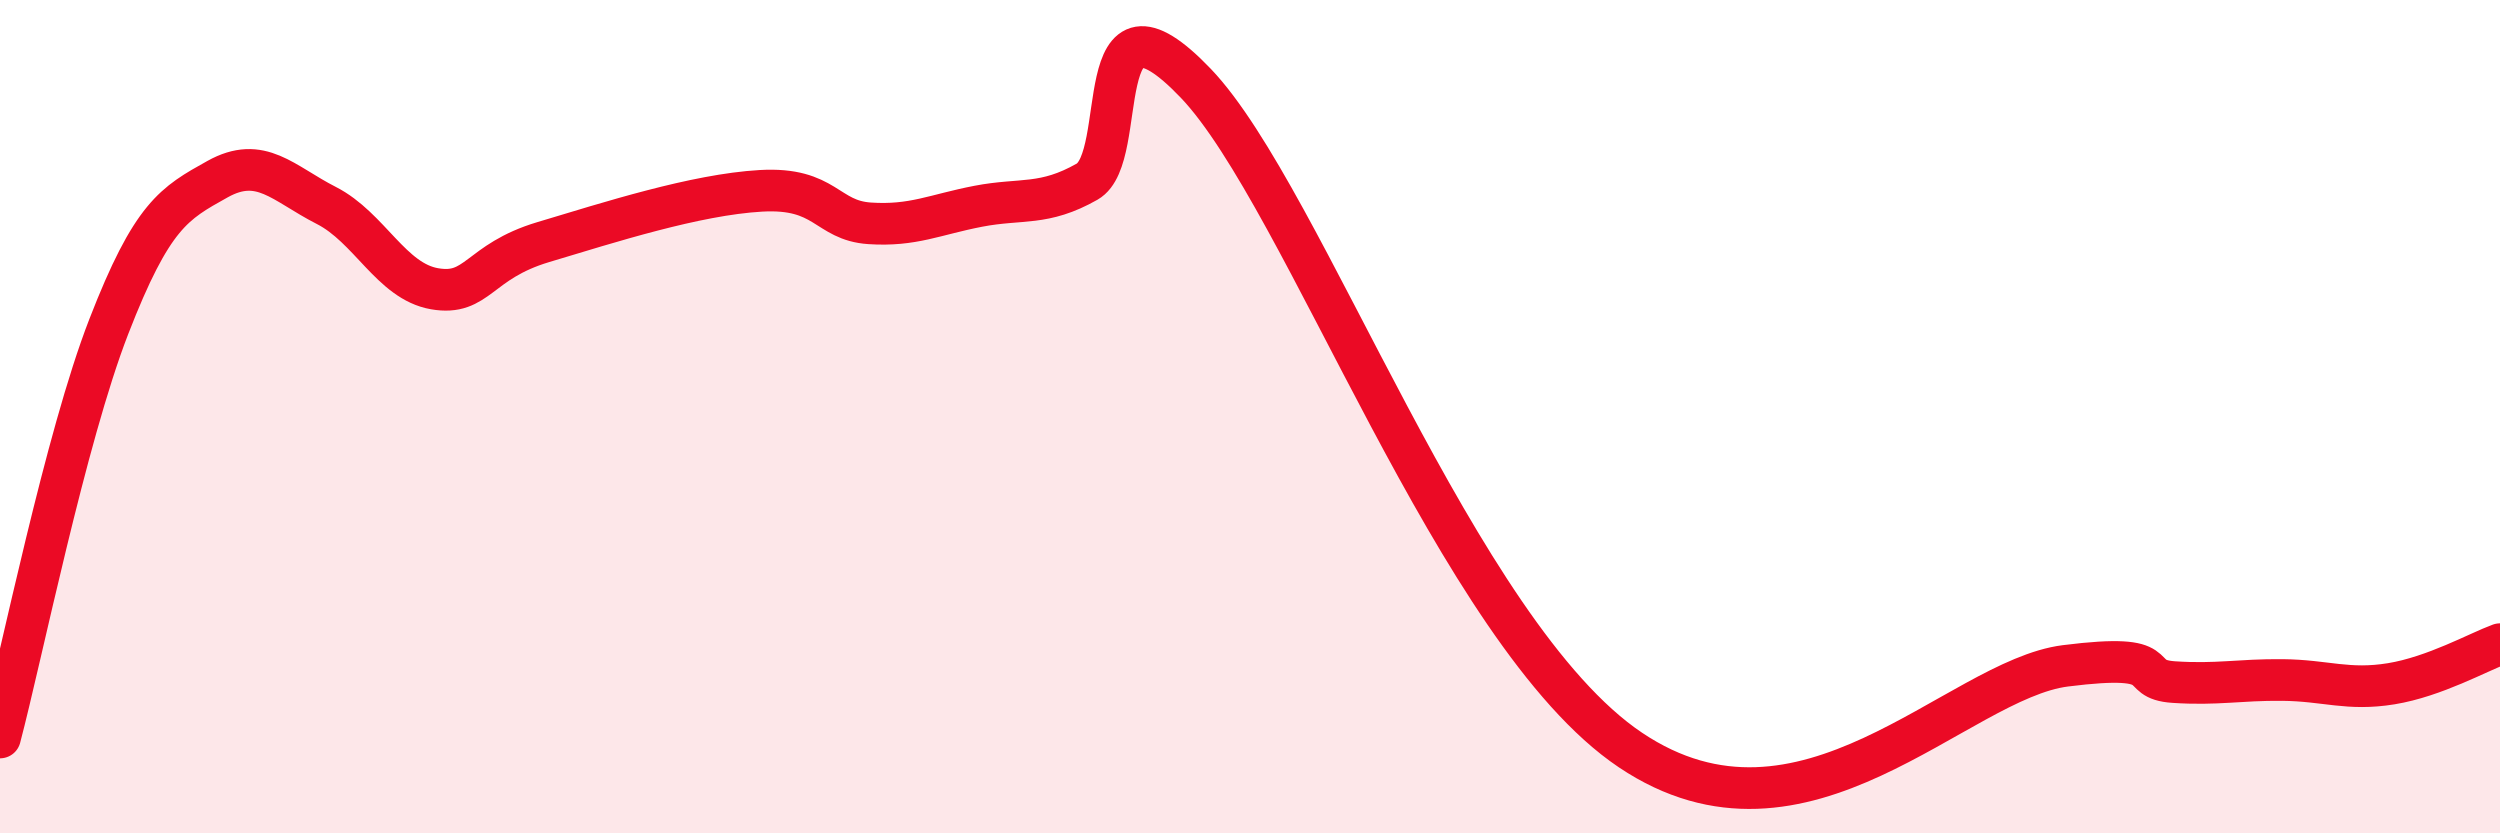 
    <svg width="60" height="20" viewBox="0 0 60 20" xmlns="http://www.w3.org/2000/svg">
      <path
        d="M 0,17.7 C 0.52,15.73 1.57,10.52 2.61,7.84 C 3.65,5.16 4.18,4.88 5.22,4.3 C 6.26,3.72 6.79,4.4 7.83,4.93 C 8.87,5.46 9.39,6.75 10.43,6.93 C 11.47,7.11 11.47,6.28 13.04,5.81 C 14.61,5.34 16.69,4.67 18.26,4.58 C 19.83,4.49 19.83,5.29 20.87,5.36 C 21.91,5.43 22.44,5.15 23.48,4.95 C 24.52,4.75 25.05,4.95 26.09,4.36 C 27.13,3.77 26.09,-0.73 28.7,2 C 31.31,4.73 34.96,15.2 39.13,18 C 43.3,20.8 46.96,16.31 49.57,15.98 C 52.18,15.65 51.13,16.3 52.17,16.37 C 53.21,16.44 53.74,16.31 54.78,16.32 C 55.82,16.33 56.35,16.58 57.39,16.41 C 58.43,16.24 59.48,15.65 60,15.46L60 20L0 20Z"
        fill="#EB0A25"
        opacity="0.1"
        stroke-linecap="round"
        stroke-linejoin="round"
      />
      <path
        d="M 0,17.7 C 0.52,15.73 1.57,10.52 2.61,7.84 C 3.65,5.16 4.18,4.88 5.22,4.3 C 6.26,3.72 6.79,4.4 7.83,4.93 C 8.87,5.46 9.39,6.75 10.43,6.93 C 11.47,7.11 11.47,6.28 13.04,5.81 C 14.61,5.34 16.69,4.67 18.26,4.58 C 19.83,4.49 19.83,5.29 20.87,5.36 C 21.91,5.43 22.44,5.15 23.48,4.95 C 24.52,4.75 25.05,4.95 26.09,4.36 C 27.13,3.77 26.09,-0.73 28.7,2 C 31.31,4.73 34.96,15.2 39.13,18 C 43.3,20.8 46.96,16.31 49.57,15.98 C 52.18,15.65 51.13,16.3 52.17,16.37 C 53.21,16.44 53.74,16.31 54.78,16.32 C 55.82,16.33 56.35,16.58 57.39,16.41 C 58.43,16.24 59.48,15.65 60,15.46"
        stroke="#EB0A25"
        stroke-width="1"
        fill="none"
        stroke-linecap="round"
        stroke-linejoin="round"
      />
    </svg>
  